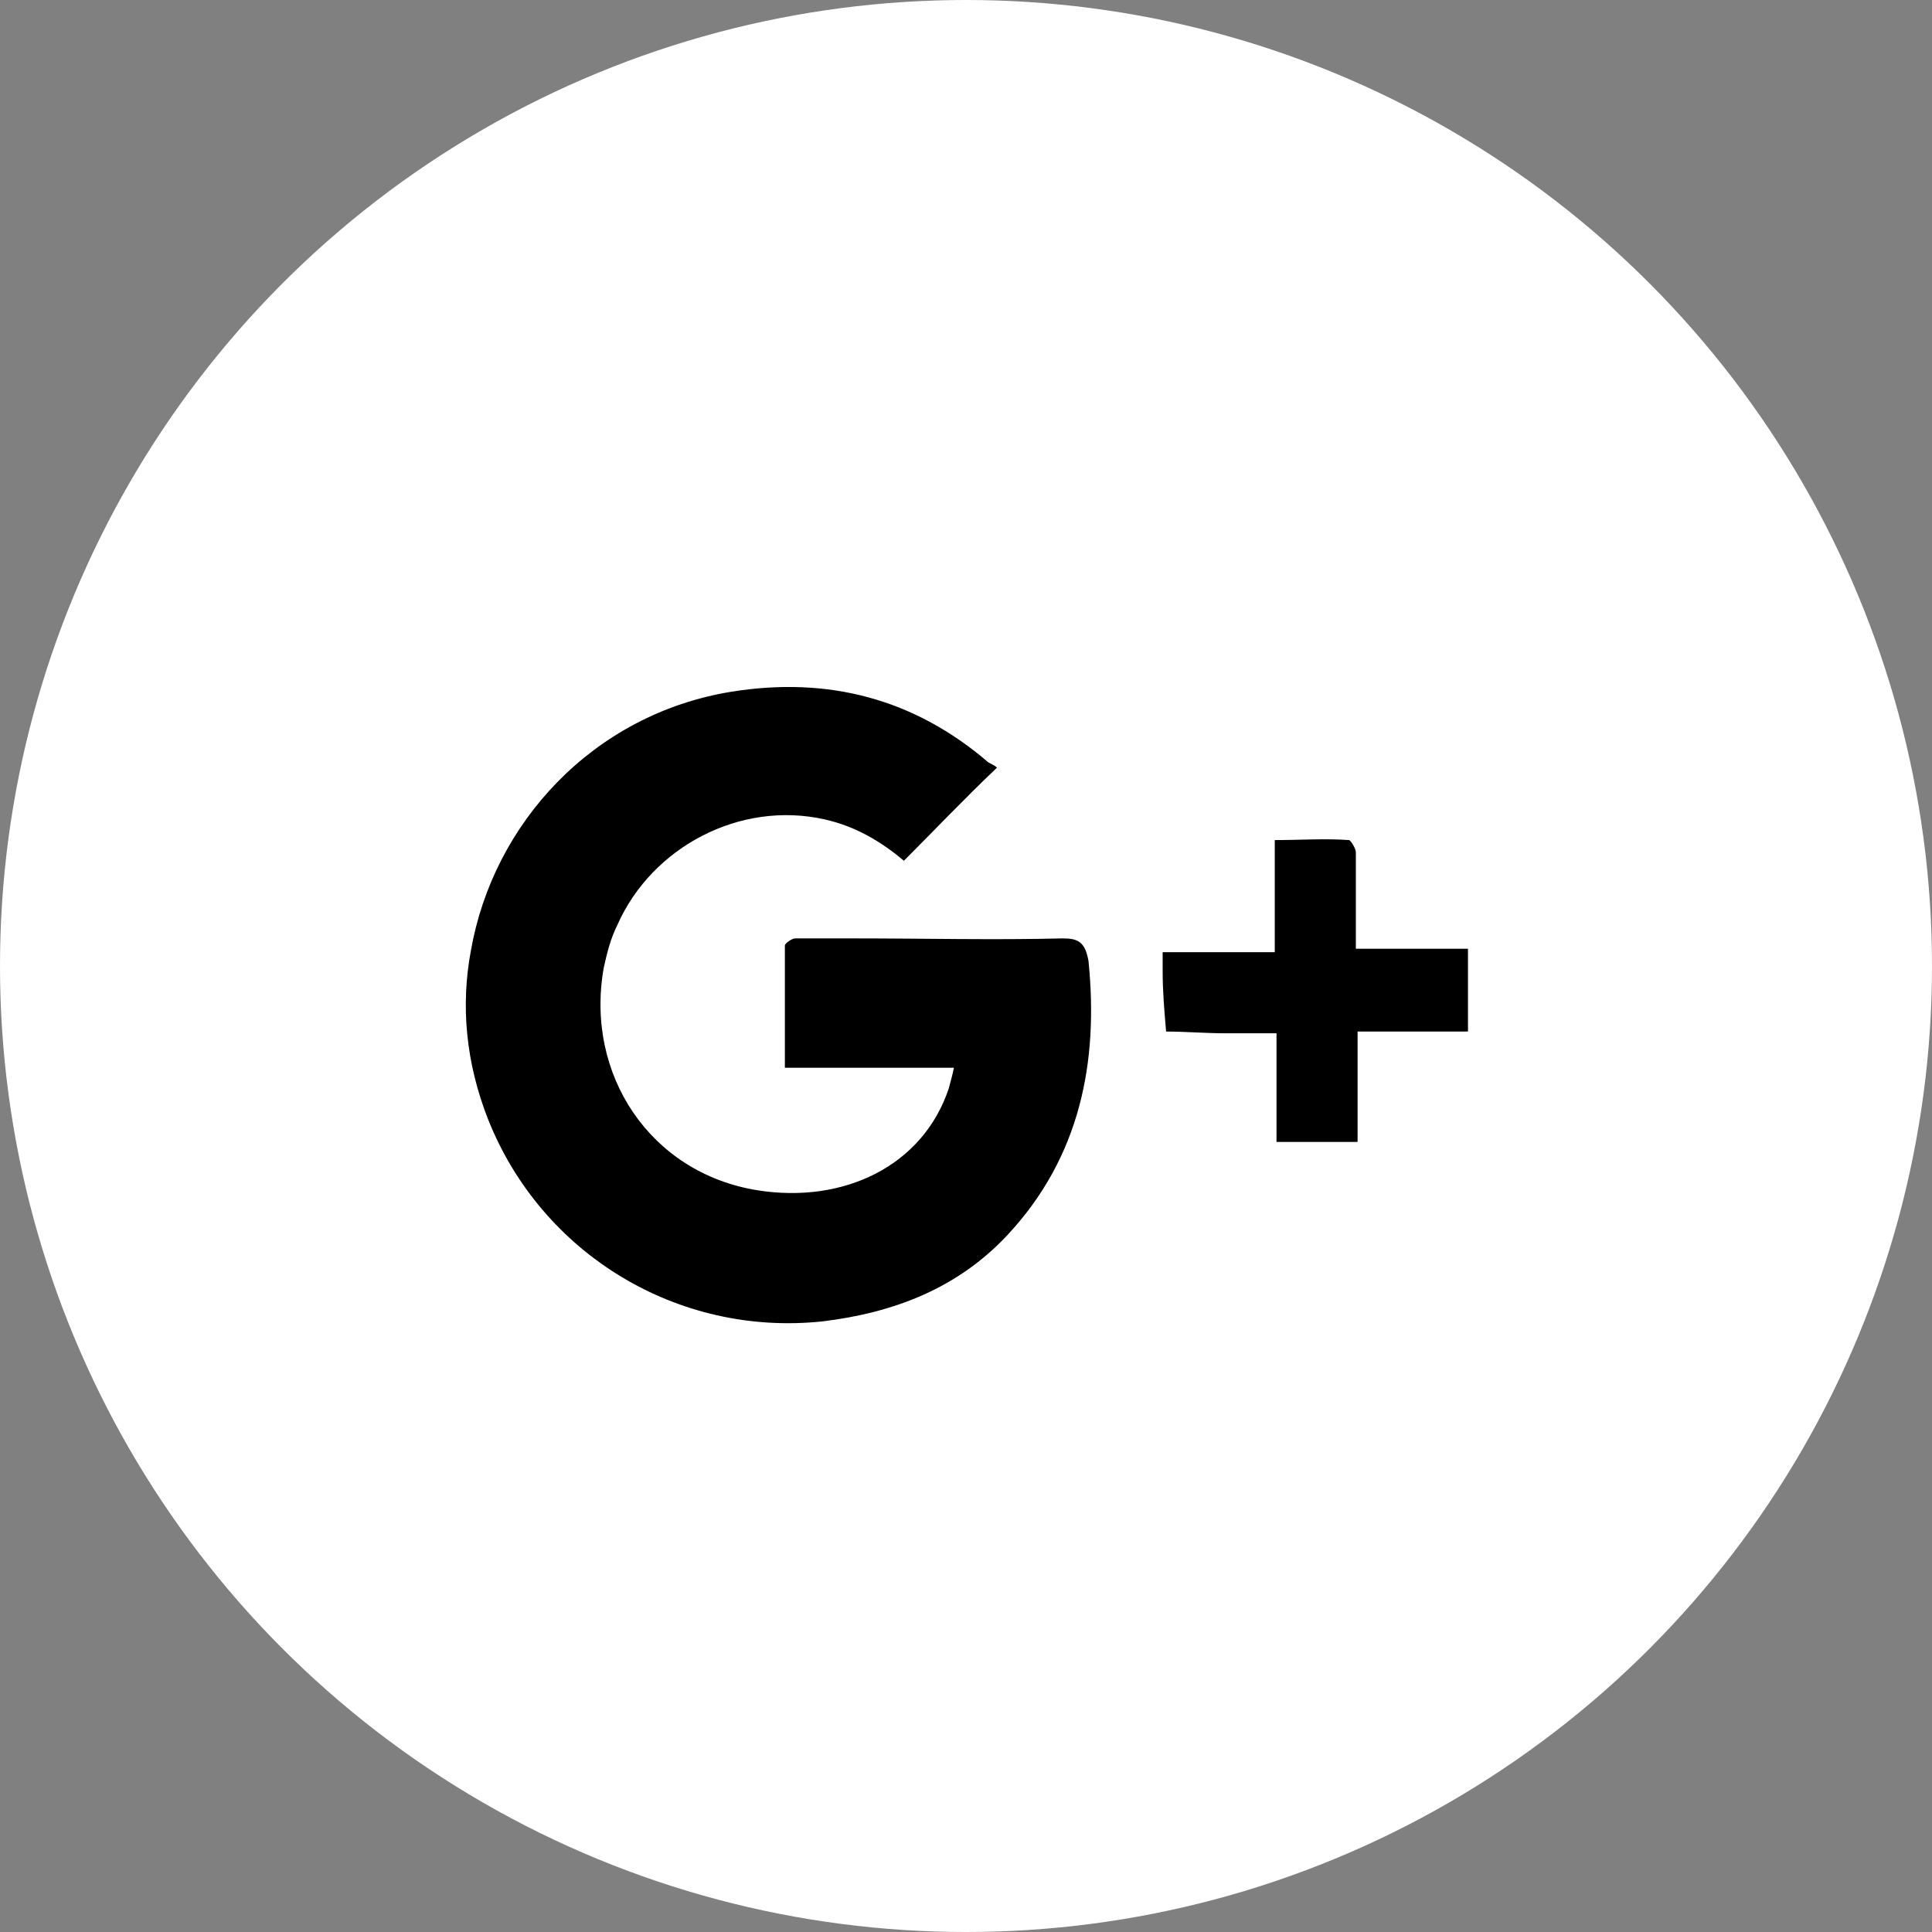 <!-- Generator: Adobe Illustrator 17.1.0, SVG Export Plug-In  -->
<svg version="1.1"
	 xmlns="http://www.w3.org/2000/svg" xmlns:xlink="http://www.w3.org/1999/xlink" xmlns:a="http://ns.adobe.com/AdobeSVGViewerExtensions/3.0/"
	 x="0px" y="0px" width="112px" height="112px" viewBox="0 0 112 112" enable-background="new 0 0 112 112" xml:space="preserve">
<rect x="0" y="0" width="112" height="112" fill="#808080" stroke="none"/>
<defs>
</defs>
<circle id="XMLID_3_" fill="#FFFFFF" cx="56" cy="56" r="56"/>
<g>
	<path id="XMLID_2_" d="M79.8,55c-0.4,0-0.8,0-1.2,0c0-0.1,0-0.2,0-0.2c0-0.3,0-0.6,0-0.8c0-1.5,0-3.1,0-4.6c0-0.2-0.3-0.7-0.4-0.7
		c-1.4-0.1-2.8,0-4.3,0c0,1.8,0,3.6,0,5.4c0,0.4,0,0.7,0,1.1c-2.2,0-4.2,0-6.5,0c0,0.5,0,0.8,0,1.1c0,1.2,0.1,2.3,0.2,3.5
		c1.1,0,2.3,0.1,3.4,0.1c1,0,1.9,0,3,0c0,2.2,0,4.3,0,6.3c1.6,0,3.1,0,4.7,0c0-2.1,0-4.2,0-6.4c2.2,0,4.3,0,6.4,0c0-1.2,0-2.4,0-3.6
		c0-0.4,0-0.8,0-1.2C83.3,55,81.6,55,79.8,55z"/>
	<path id="XMLID_1_" d="M61.6,54.4c-4,0.1-8,0-12.1,0c-1.1,0-2.3,0-3.4,0c-0.2,0-0.6,0.3-0.6,0.4c0,2.3,0,4.6,0,7.1
		c3.3,0,6.5,0,9.8,0c-0.1,0.5-0.2,0.8-0.3,1.2c-1.5,4.5-6.1,6.7-11.1,5.9c-6.2-1-10-6.7-8.9-12.9c0.2-0.9,0.4-1.7,0.8-2.5
		c2-4.5,7.1-7.2,12-6.1c1.8,0.4,3.3,1.3,4.6,2.4c1.8-1.8,3.5-3.6,5.4-5.4c-0.1-0.1-0.3-0.2-0.5-0.3c-4.3-3.7-9.3-5-14.9-4.1
		c-8,1.3-13.8,7.6-15.1,15c-0.6,3.2-0.3,6.5,1,9.8c3.1,7.8,11,12.6,19.4,11.7c4.1-0.5,7.8-1.9,10.7-5c4.2-4.5,5.3-10,4.7-15.9
		C62.9,54.6,62.5,54.4,61.6,54.4z"/>
</g>
</svg>